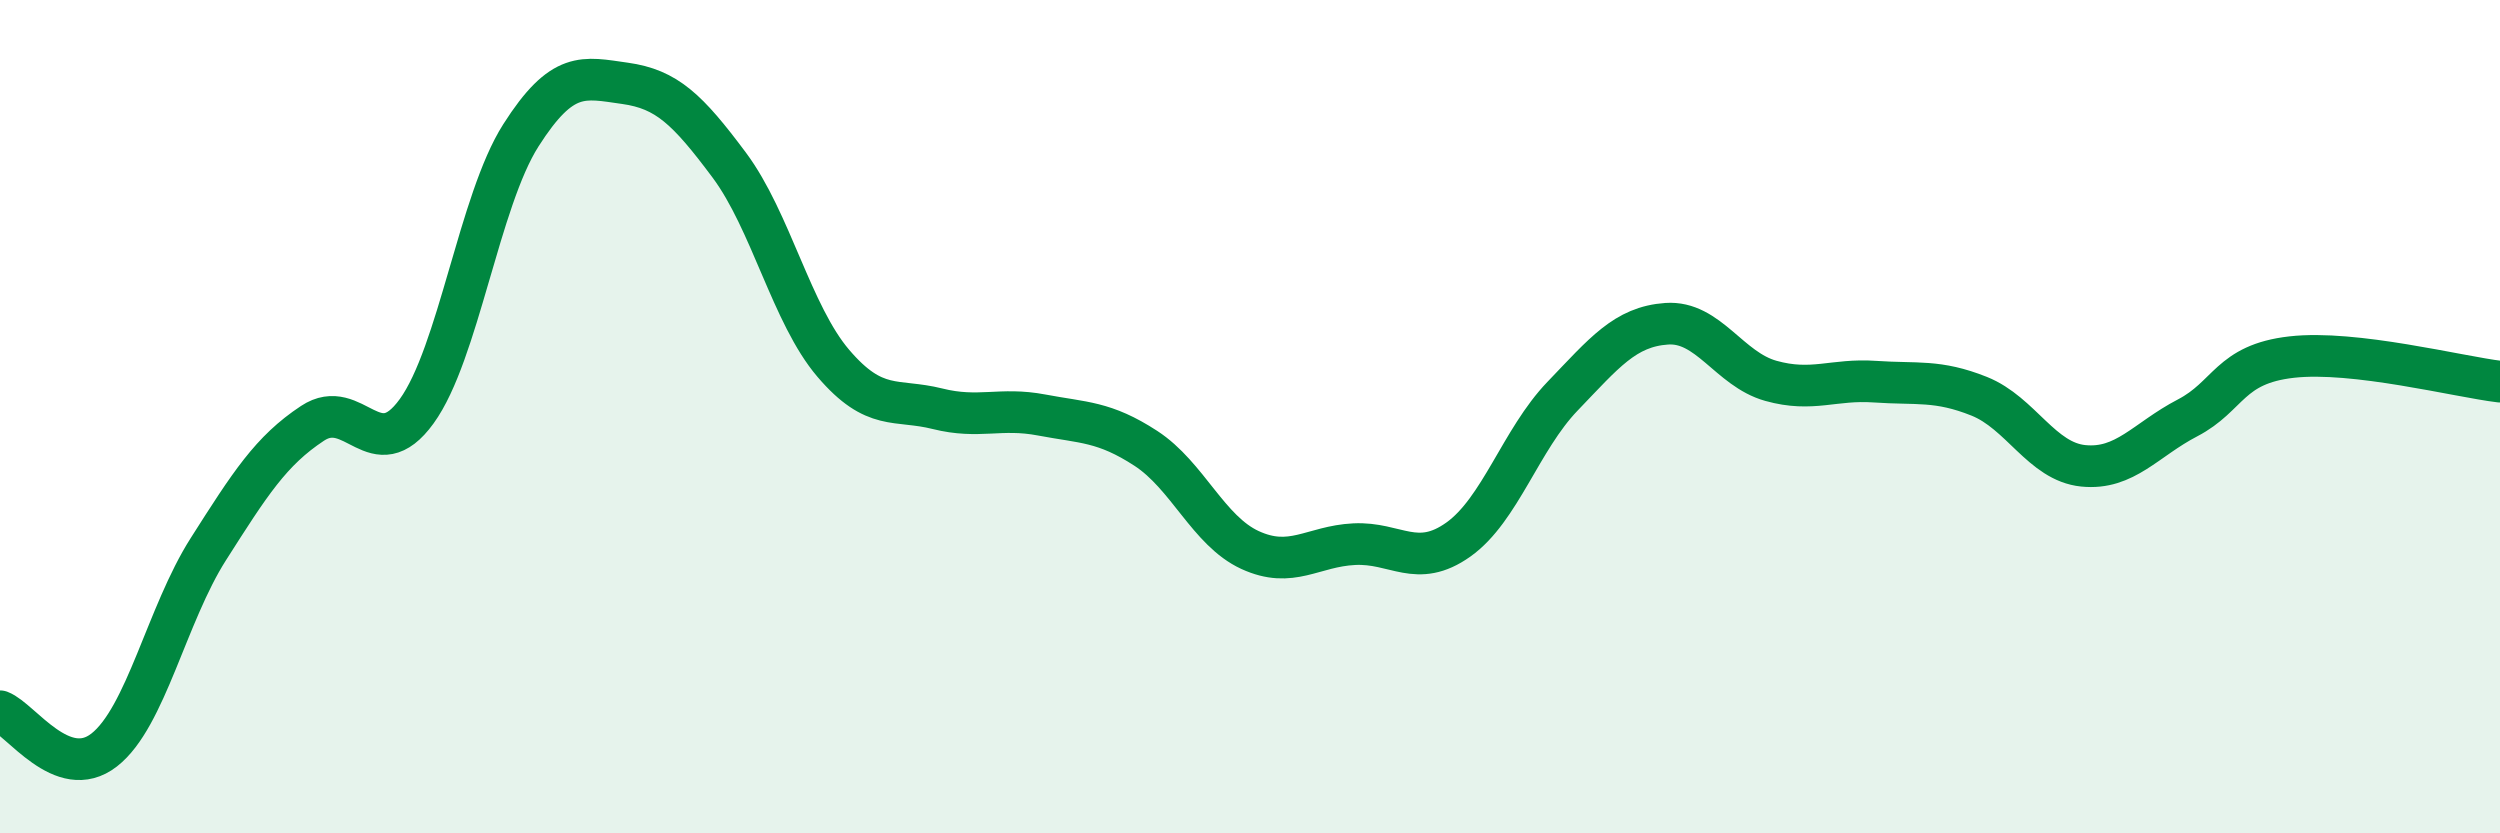 
    <svg width="60" height="20" viewBox="0 0 60 20" xmlns="http://www.w3.org/2000/svg">
      <path
        d="M 0,17.07 C 0.5,17.26 1.5,18.78 2.5,18 C 3.5,17.22 4,14.75 5,13.18 C 6,11.61 6.5,10.82 7.5,10.16 C 8.5,9.5 9,11.25 10,9.87 C 11,8.49 11.5,4.82 12.5,3.25 C 13.5,1.68 14,1.86 15,2 C 16,2.14 16.5,2.62 17.5,3.96 C 18.5,5.3 19,7.55 20,8.72 C 21,9.89 21.5,9.56 22.5,9.81 C 23.5,10.06 24,9.77 25,9.96 C 26,10.15 26.5,10.11 27.5,10.76 C 28.5,11.41 29,12.74 30,13.2 C 31,13.66 31.5,13.11 32.5,13.06 C 33.5,13.01 34,13.66 35,12.95 C 36,12.24 36.5,10.55 37.5,9.51 C 38.5,8.47 39,7.84 40,7.77 C 41,7.7 41.5,8.86 42.5,9.14 C 43.5,9.42 44,9.09 45,9.16 C 46,9.23 46.5,9.11 47.5,9.51 C 48.5,9.91 49,11.08 50,11.18 C 51,11.28 51.5,10.55 52.5,10.03 C 53.5,9.51 53.5,8.74 55,8.57 C 56.5,8.4 59,9.04 60,9.16L60 20L0 20Z"
        fill="#008740"
        opacity="0.1"
        stroke-linecap="round"
        stroke-linejoin="round"
      />
      <path
        d="M 0,17.07 C 0.5,17.26 1.5,18.78 2.5,18 C 3.5,17.22 4,14.75 5,13.18 C 6,11.61 6.5,10.82 7.5,10.16 C 8.5,9.5 9,11.25 10,9.87 C 11,8.49 11.5,4.82 12.5,3.25 C 13.5,1.68 14,1.86 15,2 C 16,2.14 16.5,2.62 17.5,3.96 C 18.5,5.3 19,7.55 20,8.72 C 21,9.89 21.5,9.56 22.5,9.81 C 23.5,10.06 24,9.77 25,9.96 C 26,10.15 26.5,10.11 27.5,10.76 C 28.5,11.41 29,12.74 30,13.2 C 31,13.66 31.5,13.11 32.5,13.06 C 33.5,13.01 34,13.66 35,12.95 C 36,12.24 36.5,10.55 37.5,9.51 C 38.5,8.47 39,7.84 40,7.77 C 41,7.7 41.5,8.86 42.5,9.14 C 43.5,9.42 44,9.09 45,9.16 C 46,9.23 46.5,9.11 47.5,9.51 C 48.5,9.91 49,11.08 50,11.18 C 51,11.28 51.5,10.55 52.5,10.03 C 53.5,9.51 53.5,8.74 55,8.57 C 56.5,8.4 59,9.04 60,9.16"
        stroke="#008740"
        stroke-width="1"
        fill="none"
        stroke-linecap="round"
        stroke-linejoin="round"
      />
    </svg>
  
